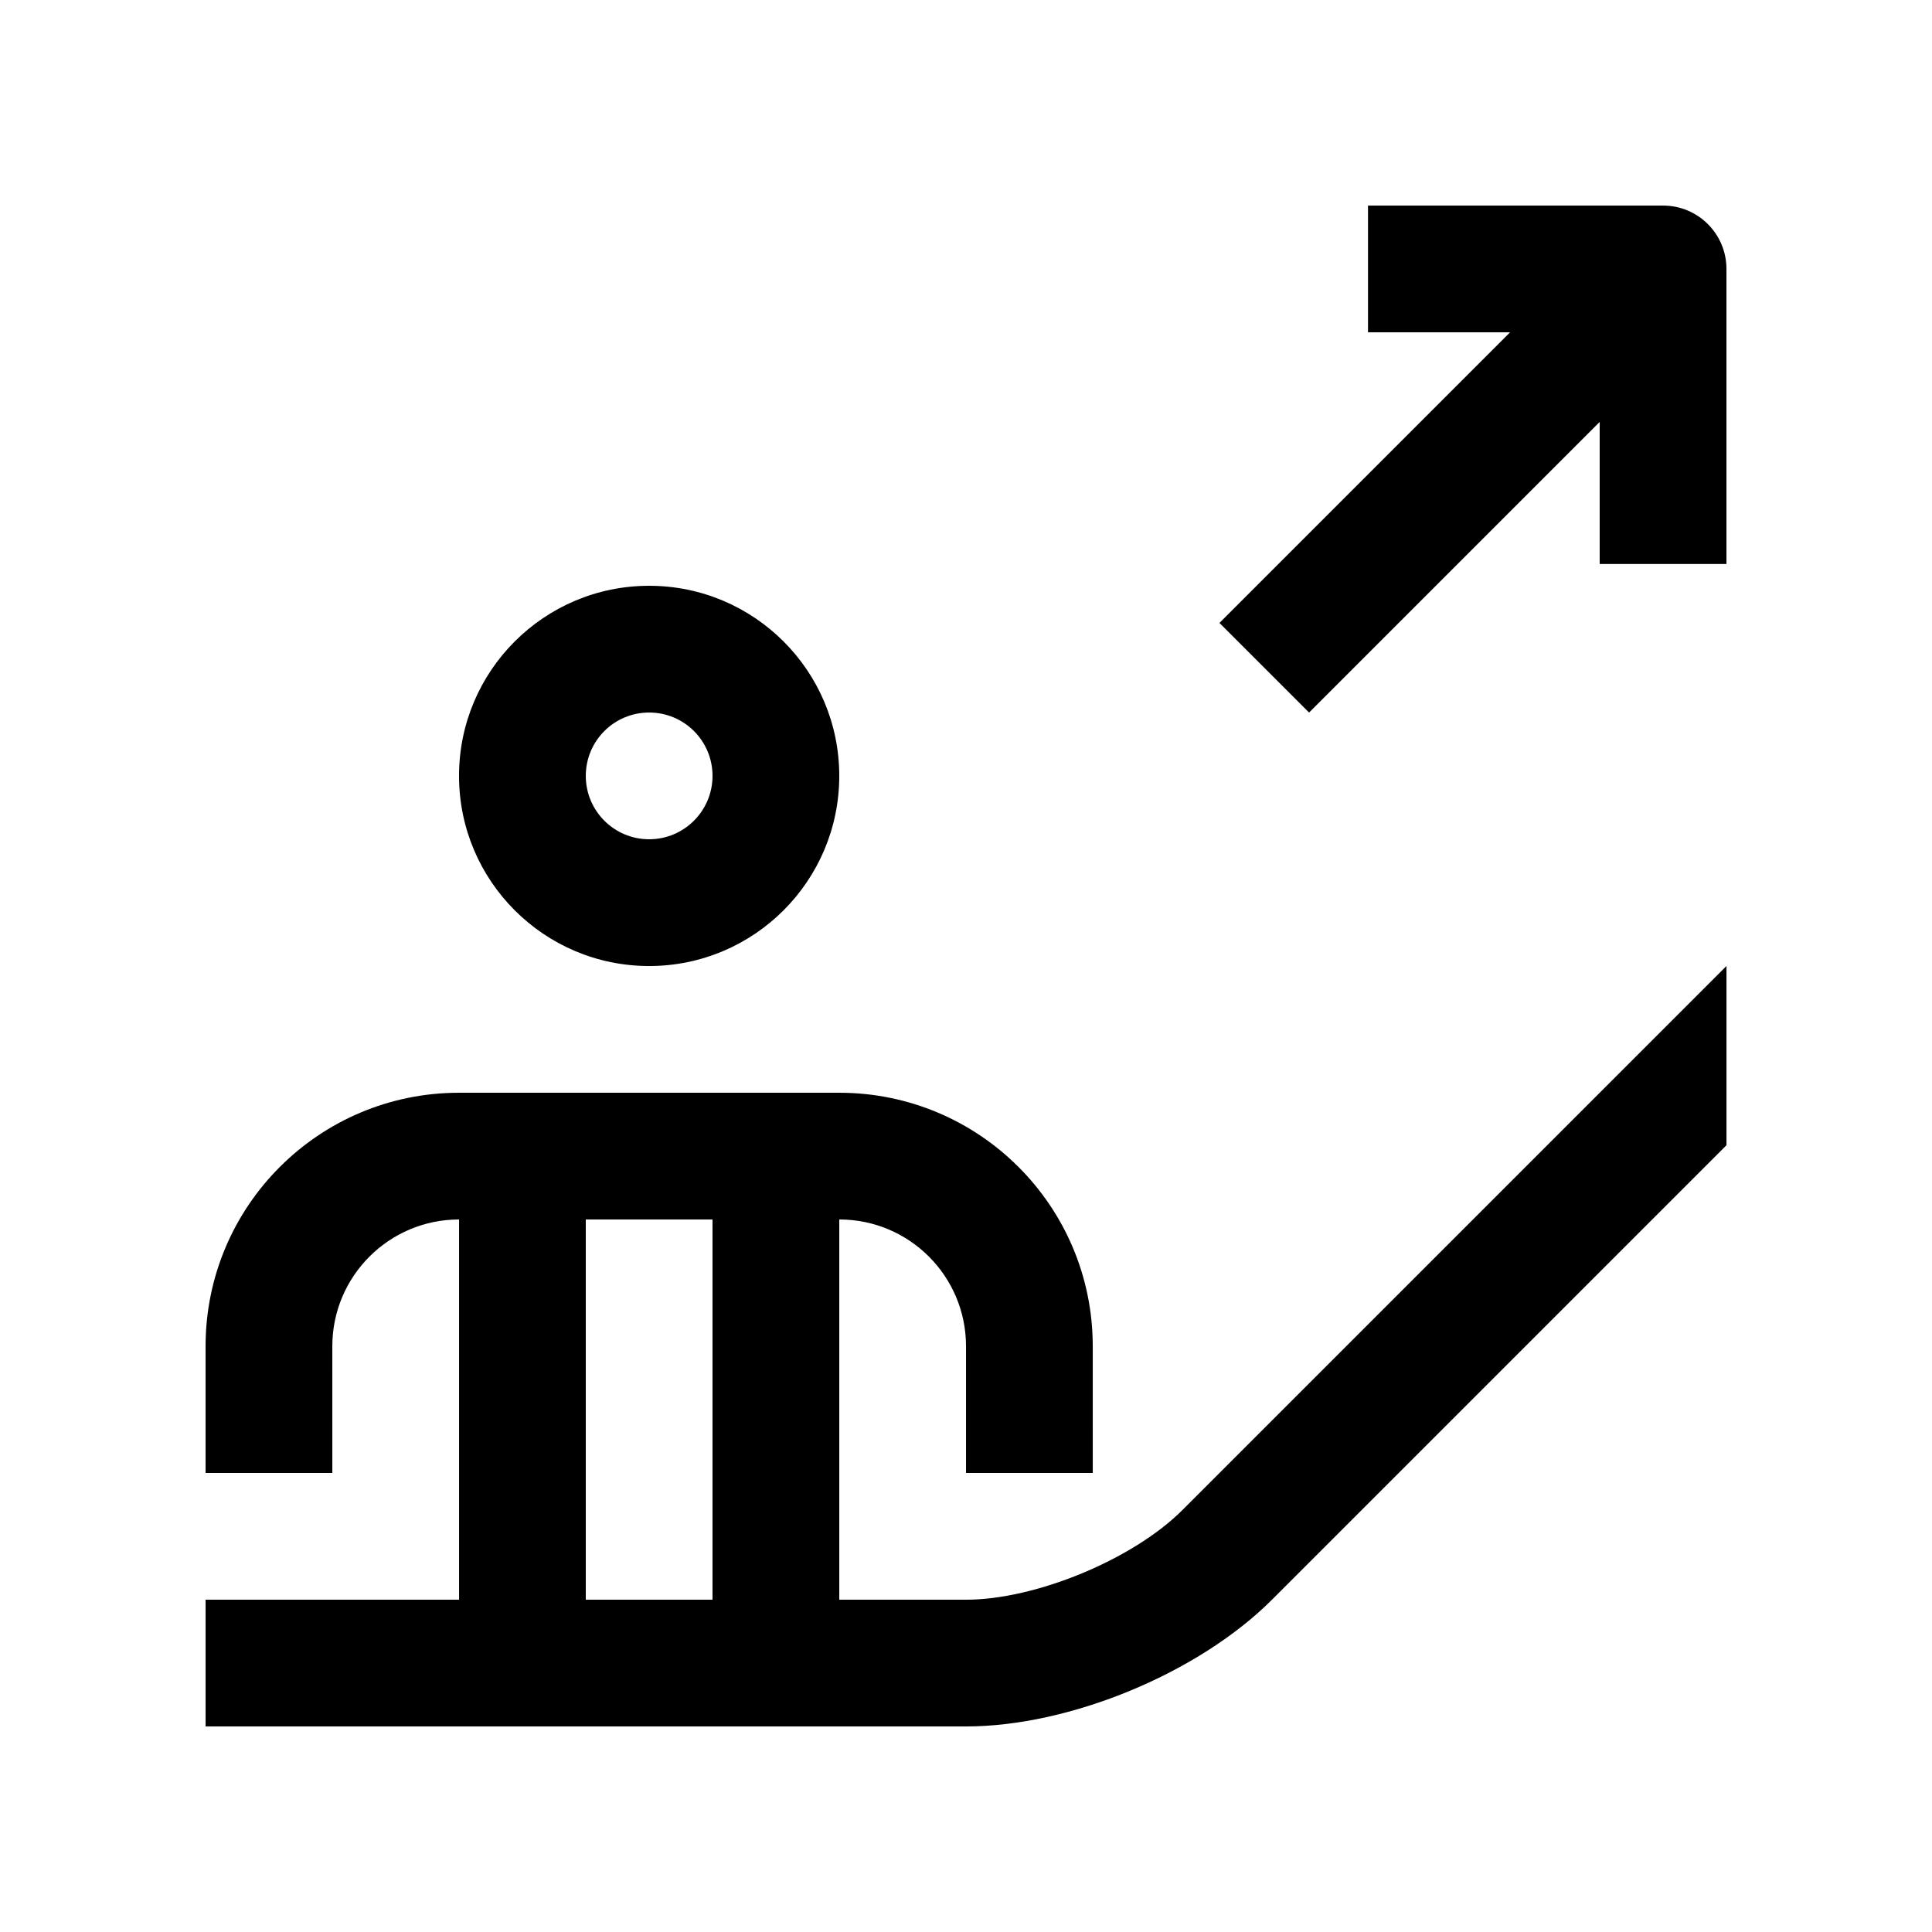 <?xml version="1.0" encoding="UTF-8"?>
<!-- Uploaded to: ICON Repo, www.svgrepo.com, Generator: ICON Repo Mixer Tools -->
<svg fill="#000000" width="800px" height="800px" version="1.1" viewBox="144 144 512 512" xmlns="http://www.w3.org/2000/svg">
 <g>
  <path d="m584.73 198.48h-78.195v33.582h37.66l-77.027 77.023 23.754 23.746 77.012-77.02v37.656h33.594v-78.199c0-9.277-7.516-16.789-16.797-16.789z"/>
  <path d="m316.03 299.24c-27.816 0-50.383 22.547-50.383 50.383 0 27.816 22.566 50.383 50.383 50.383s50.383-22.566 50.383-50.383c0-27.84-22.566-50.383-50.383-50.383zm0 67.172c-9.285 0-16.789-7.527-16.789-16.793 0-9.285 7.508-16.793 16.793-16.793s16.793 7.508 16.793 16.793c-0.004 9.266-7.512 16.793-16.797 16.793z"/>
  <path d="m457.34 544.19c-13.059 13.055-38.867 23.75-57.34 23.75h-33.582v-100.77c18.562 0 33.586 15.039 33.586 33.59v33.59h33.59l-0.004-33.59c0-37.109-30.074-67.172-67.172-67.172h-100.76c-37.105-0.004-67.176 30.059-67.176 67.172v33.59h33.59l-0.004-33.59c0-18.551 15.055-33.59 33.59-33.59v100.77h-67.176v33.586h201.52c27.523 0 61.633-14.137 81.082-33.582l120.45-120.45v-47.496zm-158.1 23.75v-100.77h33.582v100.77z"/>
 </g>
</svg>